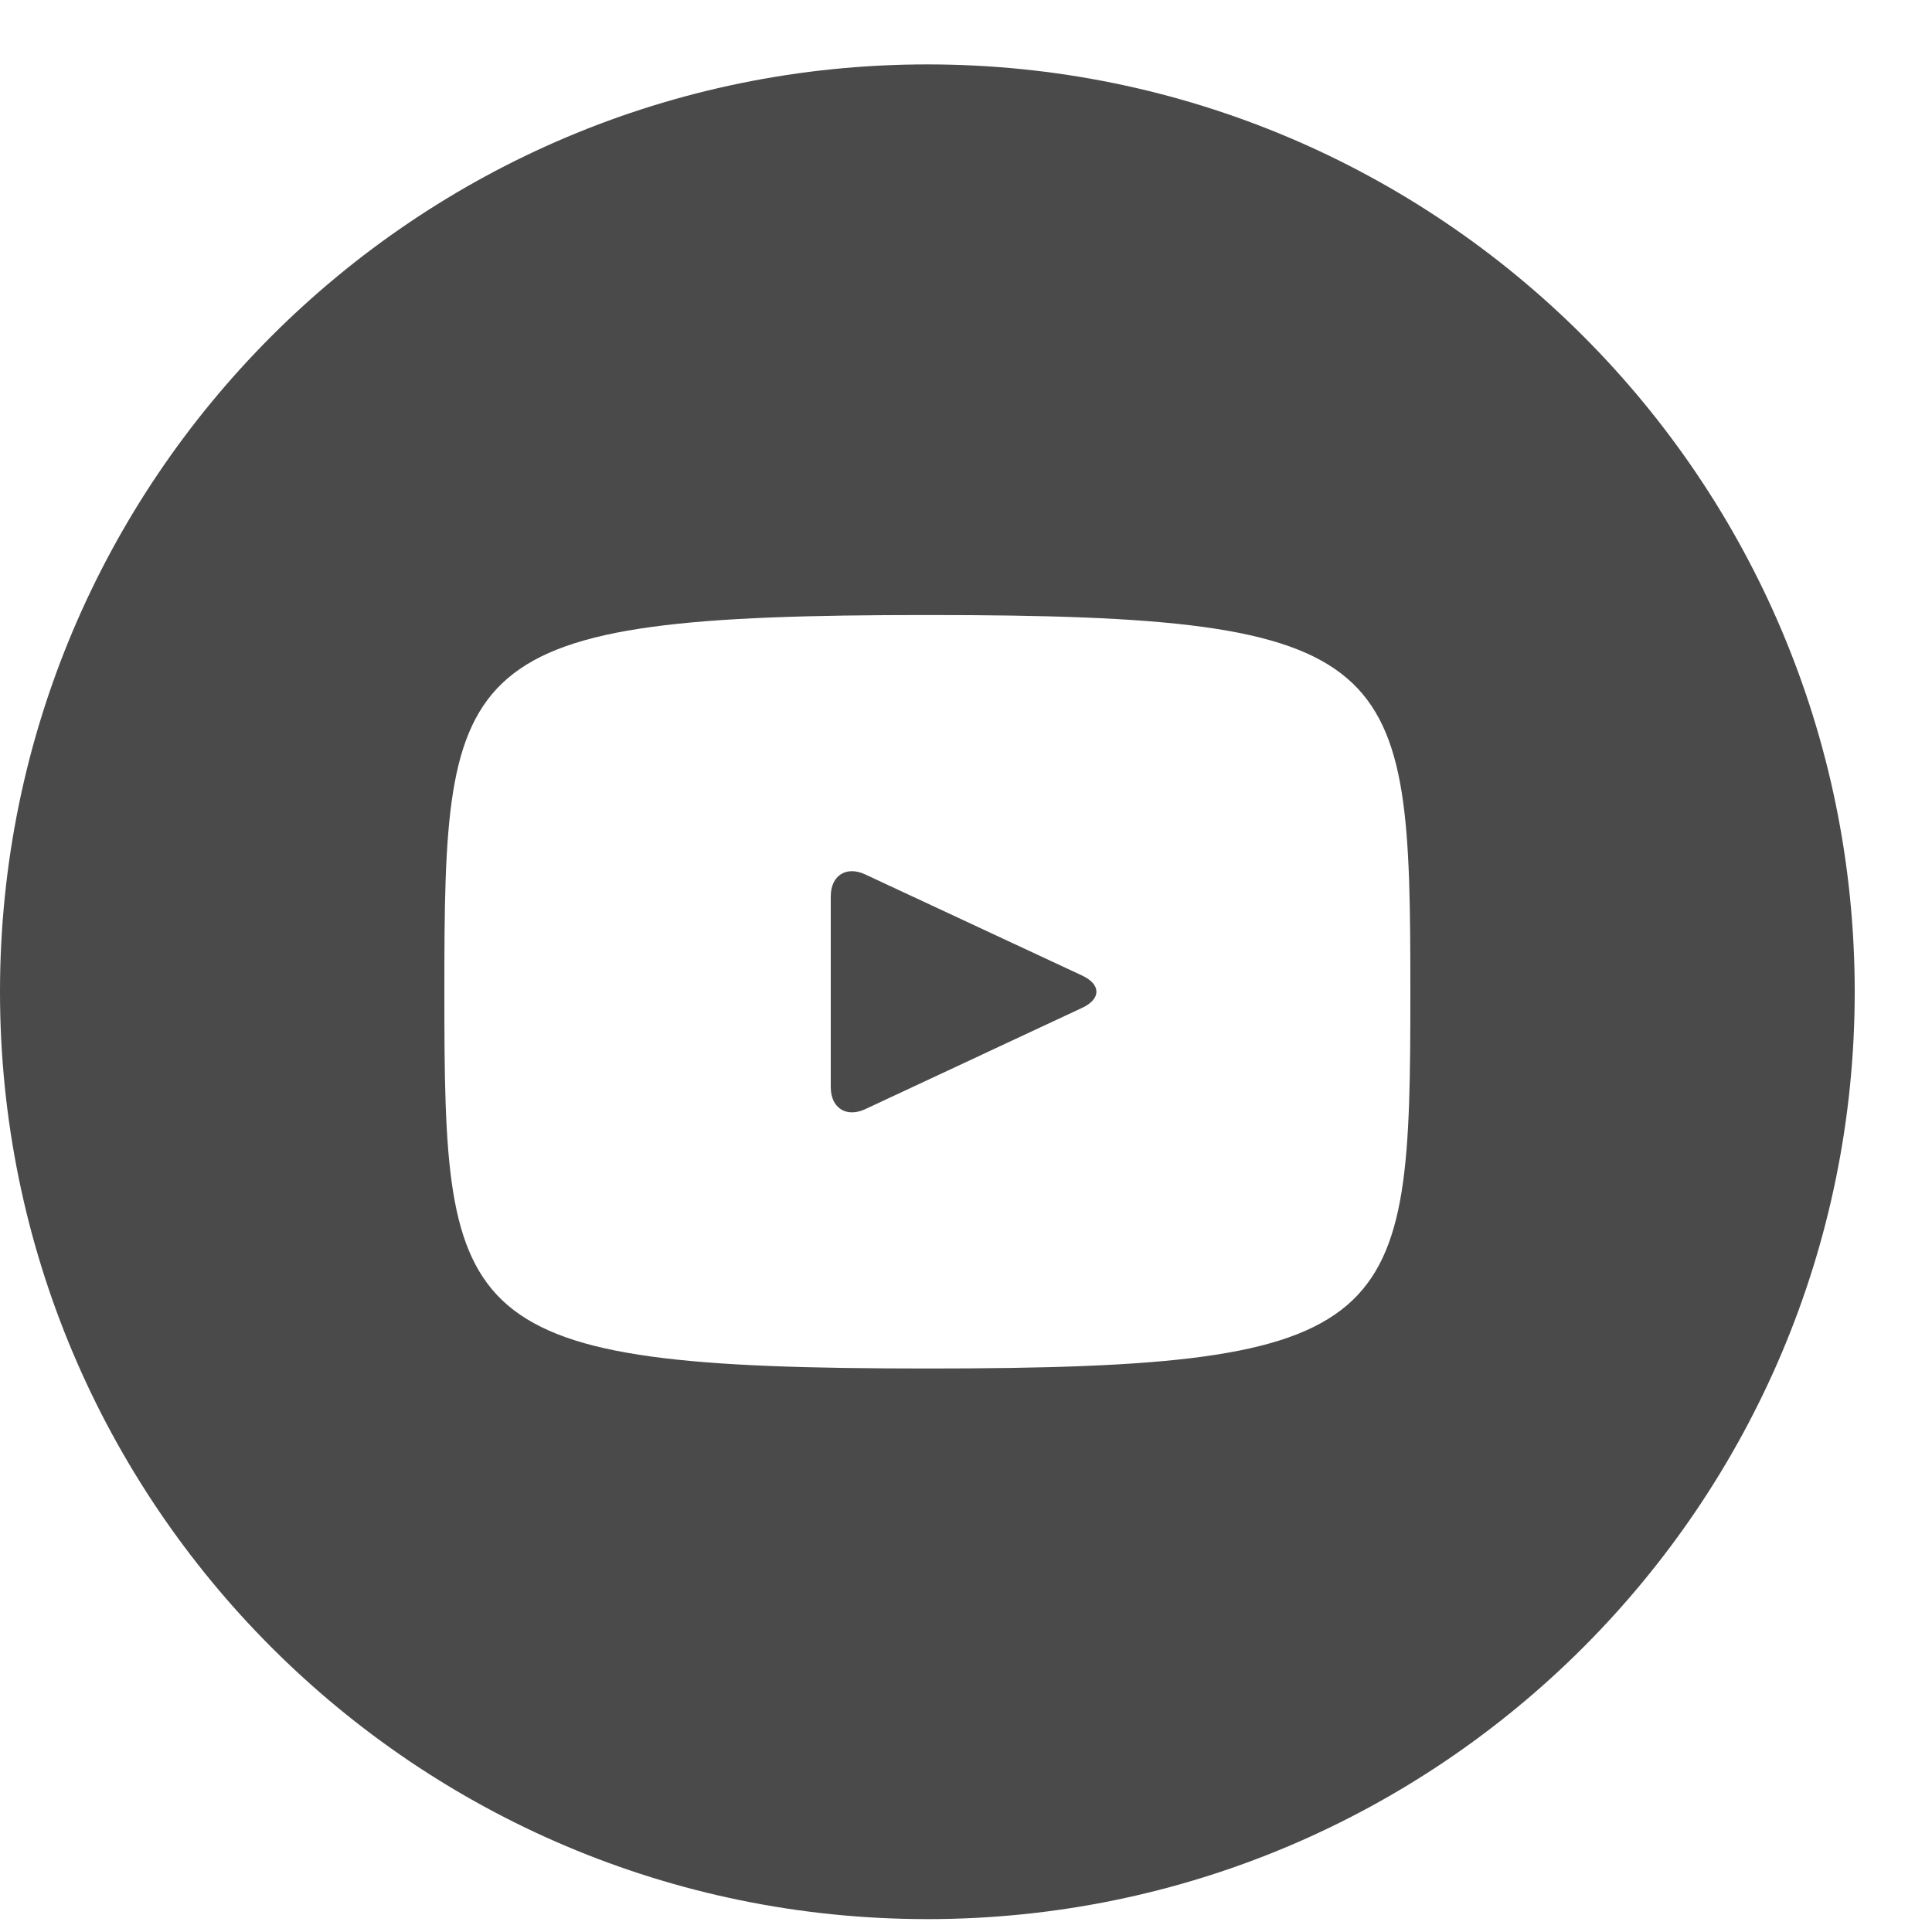 <svg width="30" height="30" viewBox="0 0 30 30" fill="none" xmlns="http://www.w3.org/2000/svg">
<path d="M16.805 15.149L13.435 13.578C13.142 13.441 12.9 13.594 12.9 13.919V16.881C12.9 17.206 13.142 17.359 13.435 17.223L16.803 15.65C17.099 15.512 17.099 15.287 16.805 15.149ZM14.4 1C6.447 1 0 7.447 0 15.4C0 23.353 6.447 29.8 14.4 29.8C22.353 29.8 28.8 23.353 28.8 15.4C28.8 7.447 22.353 1 14.4 1ZM14.4 21.25C7.029 21.25 6.9 20.585 6.9 15.4C6.9 10.214 7.029 9.55 14.4 9.55C21.771 9.55 21.9 10.214 21.9 15.4C21.9 20.585 21.771 21.25 14.4 21.25Z" fill="#4A4A4A"/>
</svg>
